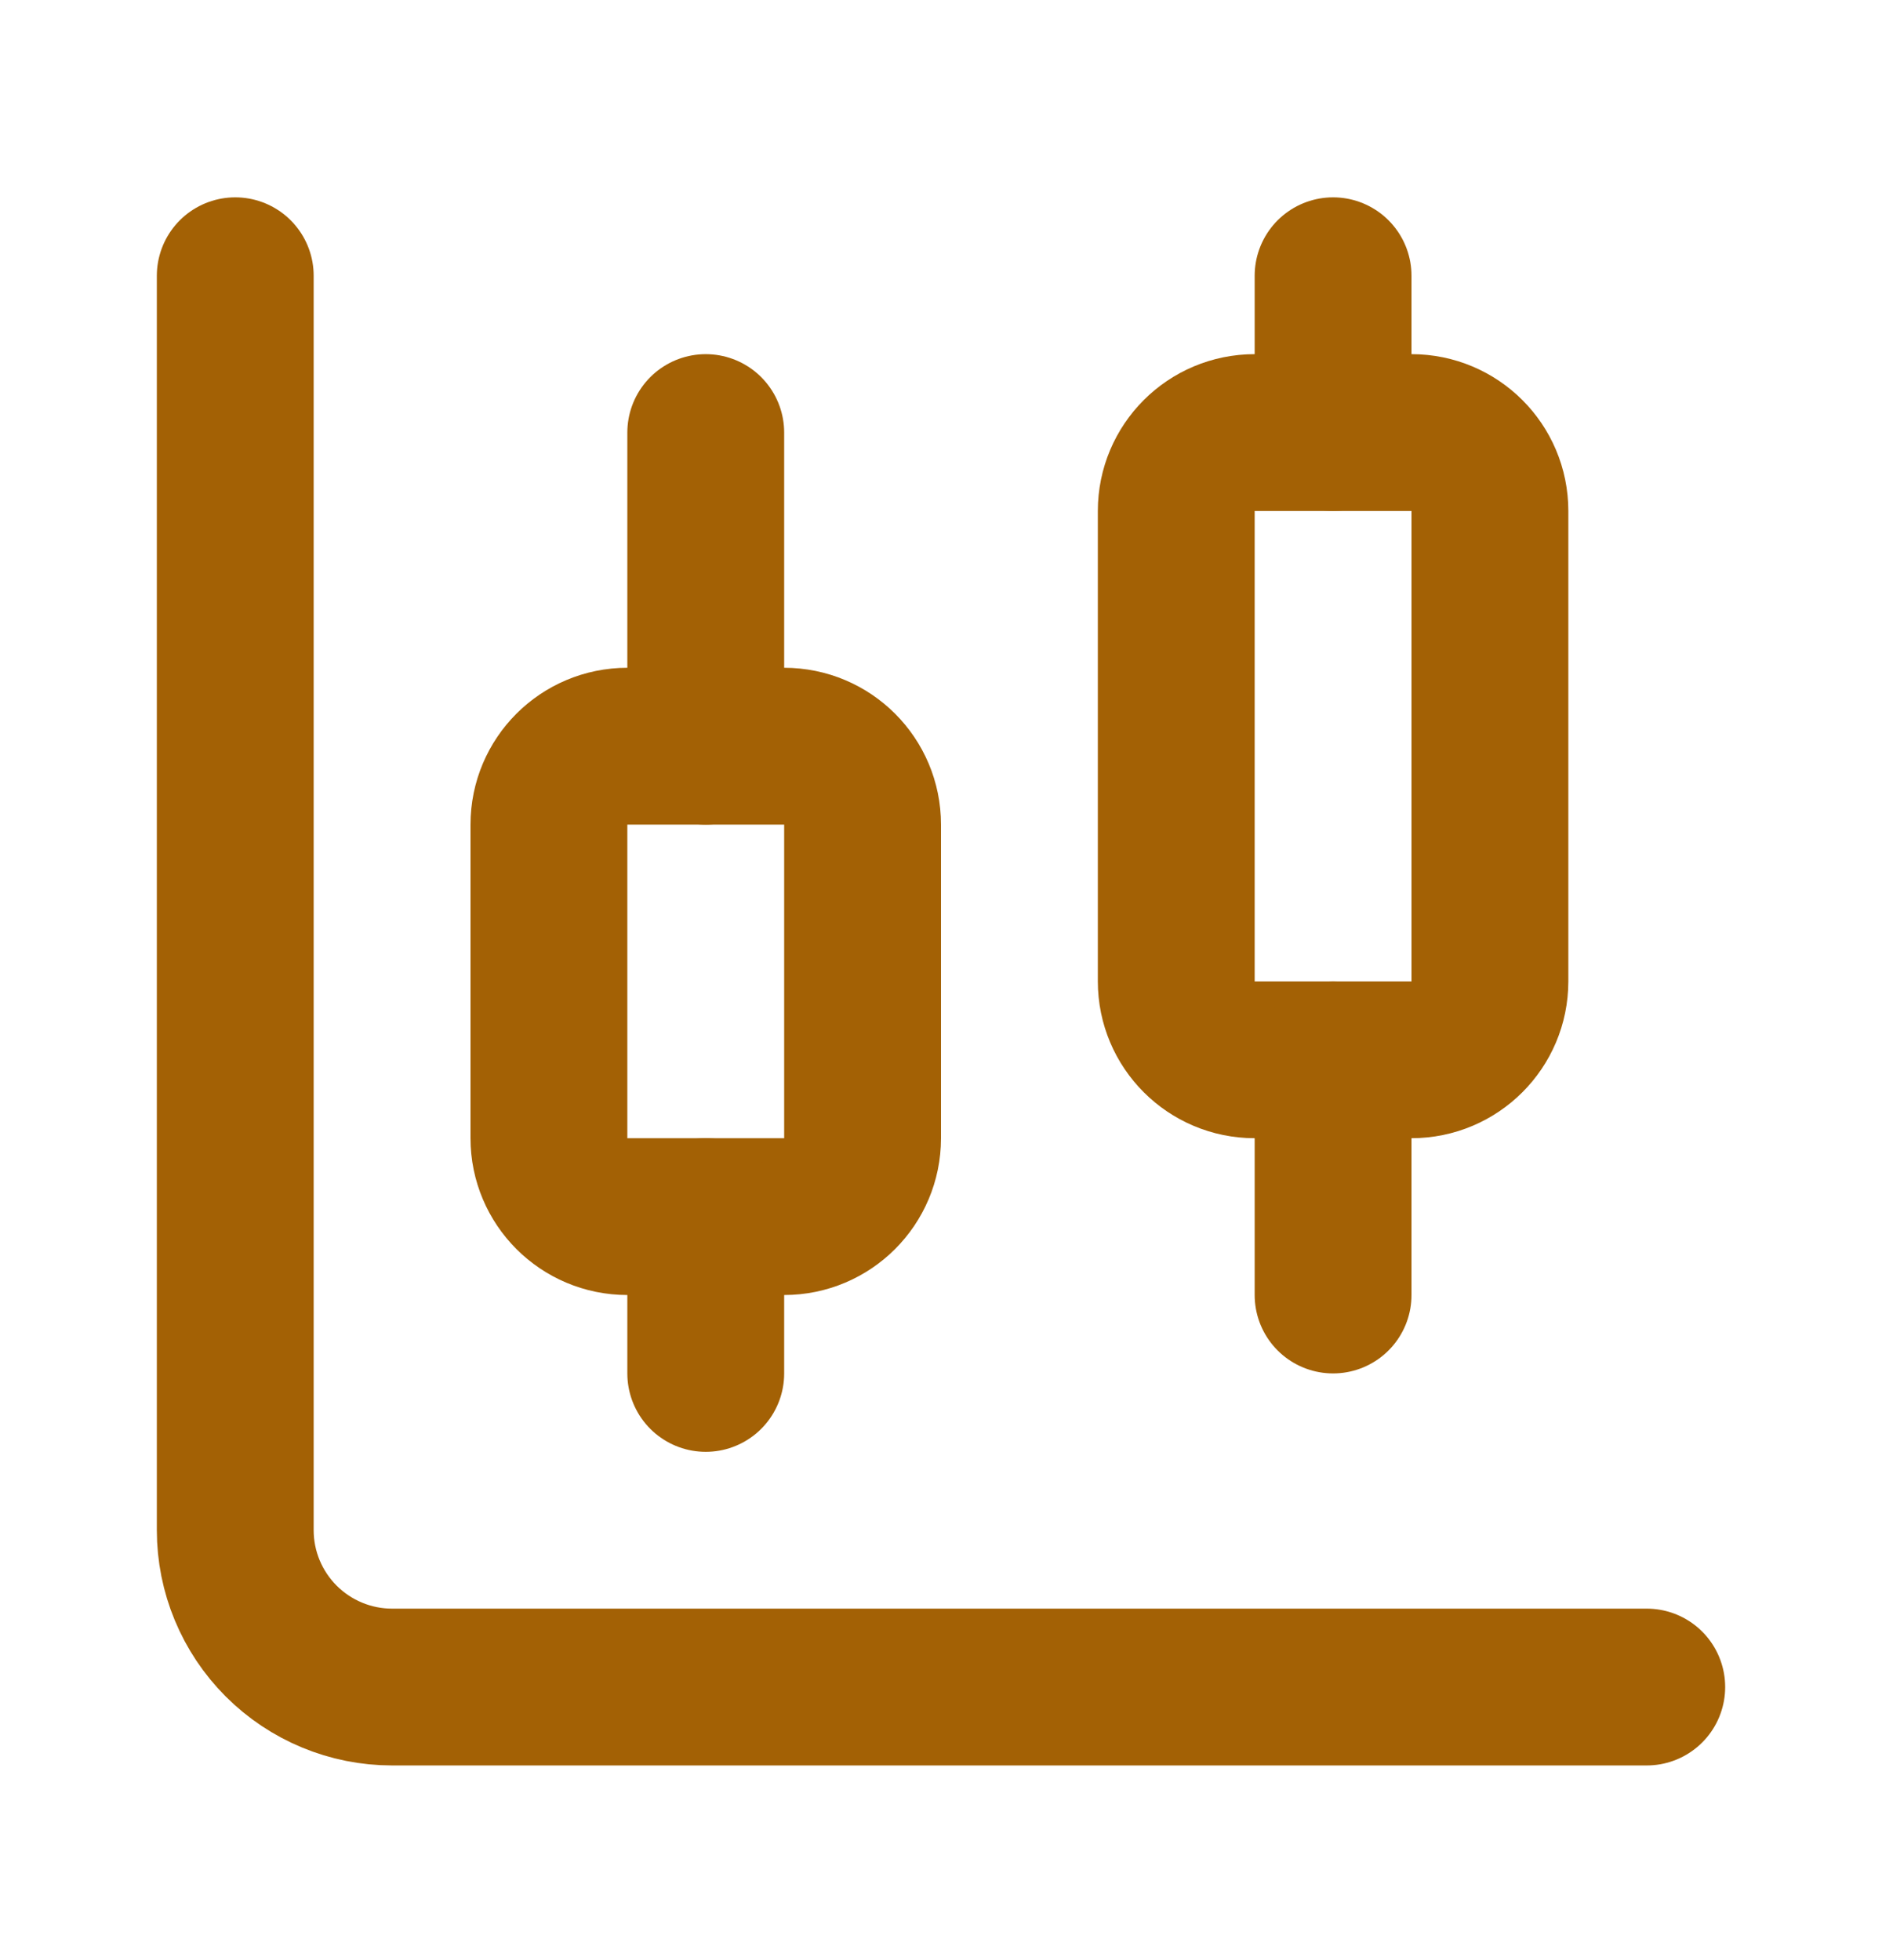<svg width="24" height="25" viewBox="0 0 24 25" fill="none" xmlns="http://www.w3.org/2000/svg">
<path d="M9 5.517V9.517" stroke="#A36105" stroke-width="2" stroke-linecap="round" stroke-linejoin="round"/>
<path d="M10 9.517H8C7.448 9.517 7 9.964 7 10.517V14.517C7 15.069 7.448 15.517 8 15.517H10C10.552 15.517 11 15.069 11 14.517V10.517C11 9.964 10.552 9.517 10 9.517Z" stroke="#A36105" stroke-width="2" stroke-linecap="round" stroke-linejoin="round"/>
<path d="M9 15.517V17.517" stroke="#A36105" stroke-width="2" stroke-linecap="round" stroke-linejoin="round"/>
<path d="M17 3.517V5.517" stroke="#A36105" stroke-width="2" stroke-linecap="round" stroke-linejoin="round"/>
<path d="M18 5.517H16C15.448 5.517 15 5.964 15 6.517V12.517C15 13.069 15.448 13.517 16 13.517H18C18.552 13.517 19 13.069 19 12.517V6.517C19 5.964 18.552 5.517 18 5.517Z" stroke="#A36105" stroke-width="2" stroke-linecap="round" stroke-linejoin="round"/>
<path d="M17 13.517V16.517" stroke="#A36105" stroke-width="2" stroke-linecap="round" stroke-linejoin="round"/>
<path d="M3 3.517V19.517C3 20.047 3.211 20.556 3.586 20.931C3.961 21.306 4.47 21.517 5 21.517H21" stroke="#A36105" stroke-width="2" stroke-linecap="round" stroke-linejoin="round"/>
</svg>
